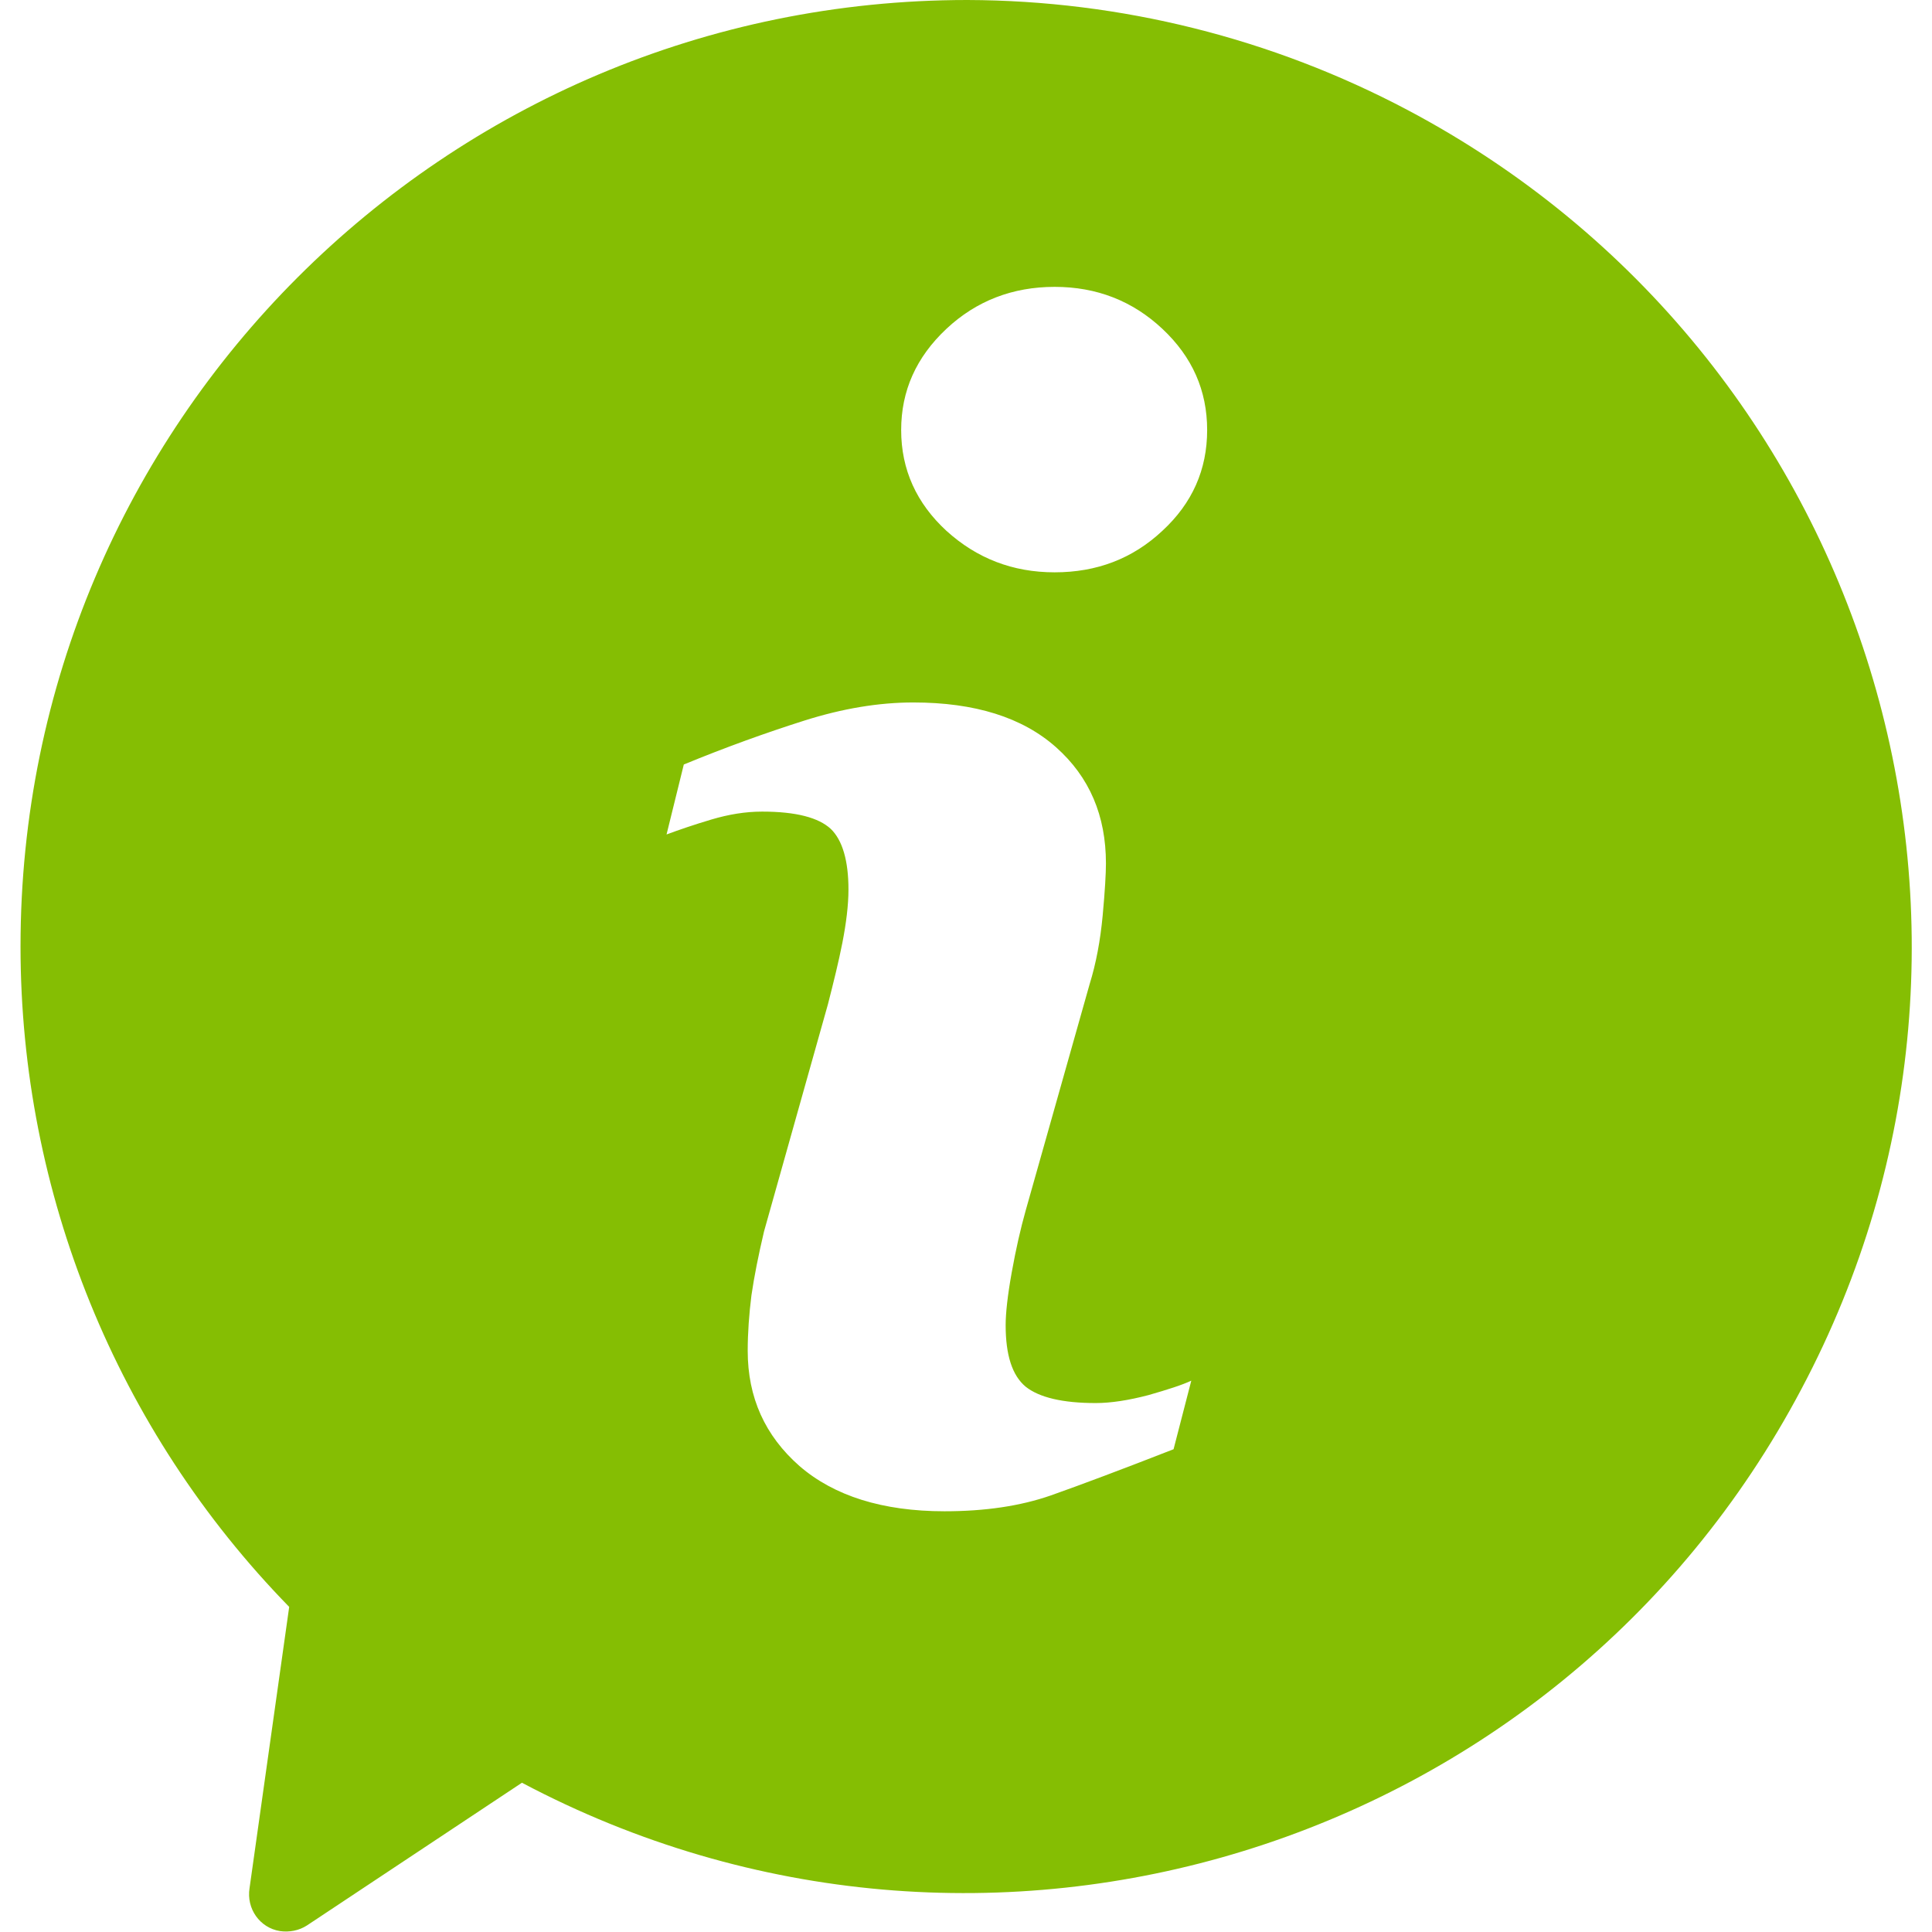 <?xml version="1.0" encoding="utf-8"?>
<!-- Generator: Adobe Illustrator 22.1.0, SVG Export Plug-In . SVG Version: 6.00 Build 0)  -->
<svg version="1.1" id="Capa_1" xmlns="http://www.w3.org/2000/svg" xmlns:xlink="http://www.w3.org/1999/xlink" x="0px" y="0px"
	 viewBox="0 0 414.2 414.2" style="enable-background:new 0 0 414.2 414.2;" xml:space="preserve">
<style type="text/css">
	.st0{fill:#85BE03;}
</style>
<path class="st0" d="M301.8,23.6C272.7,8.2,240.3,0.1,207.4,0C95.3,0,4.4,90.8,4.4,202.9c0,52.9,20.6,103.7,57.6,141.6l-8.5,60.3
	c-0.7,4.4,2.2,8.5,6.5,9.2c2,0.3,4.1-0.1,5.8-1.2l46.1-30.6c99.1,52.5,221.9,14.7,274.3-84.4C438.7,198.9,400.9,76.1,301.8,23.6z
	 M251.6,310.7c-11,4.3-19.8,7.6-26.3,9.9c-6.6,2.3-14.2,3.4-22.8,3.4c-13.3,0-23.7-3.3-31.1-9.7c-7.4-6.5-11.1-14.7-11.1-24.7
	c0-3.9,0.3-7.9,0.8-11.9c0.6-4.1,1.5-8.6,2.7-13.7l13.7-48.7c1.2-4.7,2.3-9.1,3.1-13.2c0.8-4.1,1.3-8,1.3-11.4
	c0-6.2-1.3-10.6-3.8-13c-2.6-2.4-7.4-3.7-14.7-3.7c-3.6,0-7.2,0.6-10.9,1.7c-3.7,1.1-6.9,2.2-9.6,3.2l3.7-15
	c9-3.7,17.6-6.8,25.8-9.4c8.2-2.6,16-3.9,23.4-3.9c13.2,0,23.4,3.2,30.6,9.6c7.2,6.4,10.7,14.7,10.7,24.9c0,2.1-0.2,5.8-0.7,11.2
	c-0.5,5.3-1.4,10.2-2.8,14.7l-13.7,48.5c-1.1,3.9-2.1,8.3-3,13.3c-0.9,5-1.3,8.8-1.3,11.3c0,6.4,1.4,10.8,4.3,13.2
	c2.9,2.3,7.9,3.5,15,3.5c3.3,0,7.1-0.6,11.3-1.7c4.2-1.2,7.3-2.2,9.2-3.1L251.6,310.7z M249.2,113.8c-6.4,6-14.1,8.9-23.1,8.9
	c-9,0-16.7-3-23.2-8.9c-6.4-5.9-9.7-13.1-9.7-21.6c0-8.4,3.2-15.6,9.7-21.7c6.4-6,14.2-9,23.2-9c9,0,16.7,3,23.1,9
	c6.4,6,9.6,13.2,9.6,21.7C258.8,100.7,255.6,107.9,249.2,113.8z"/>
</svg>
